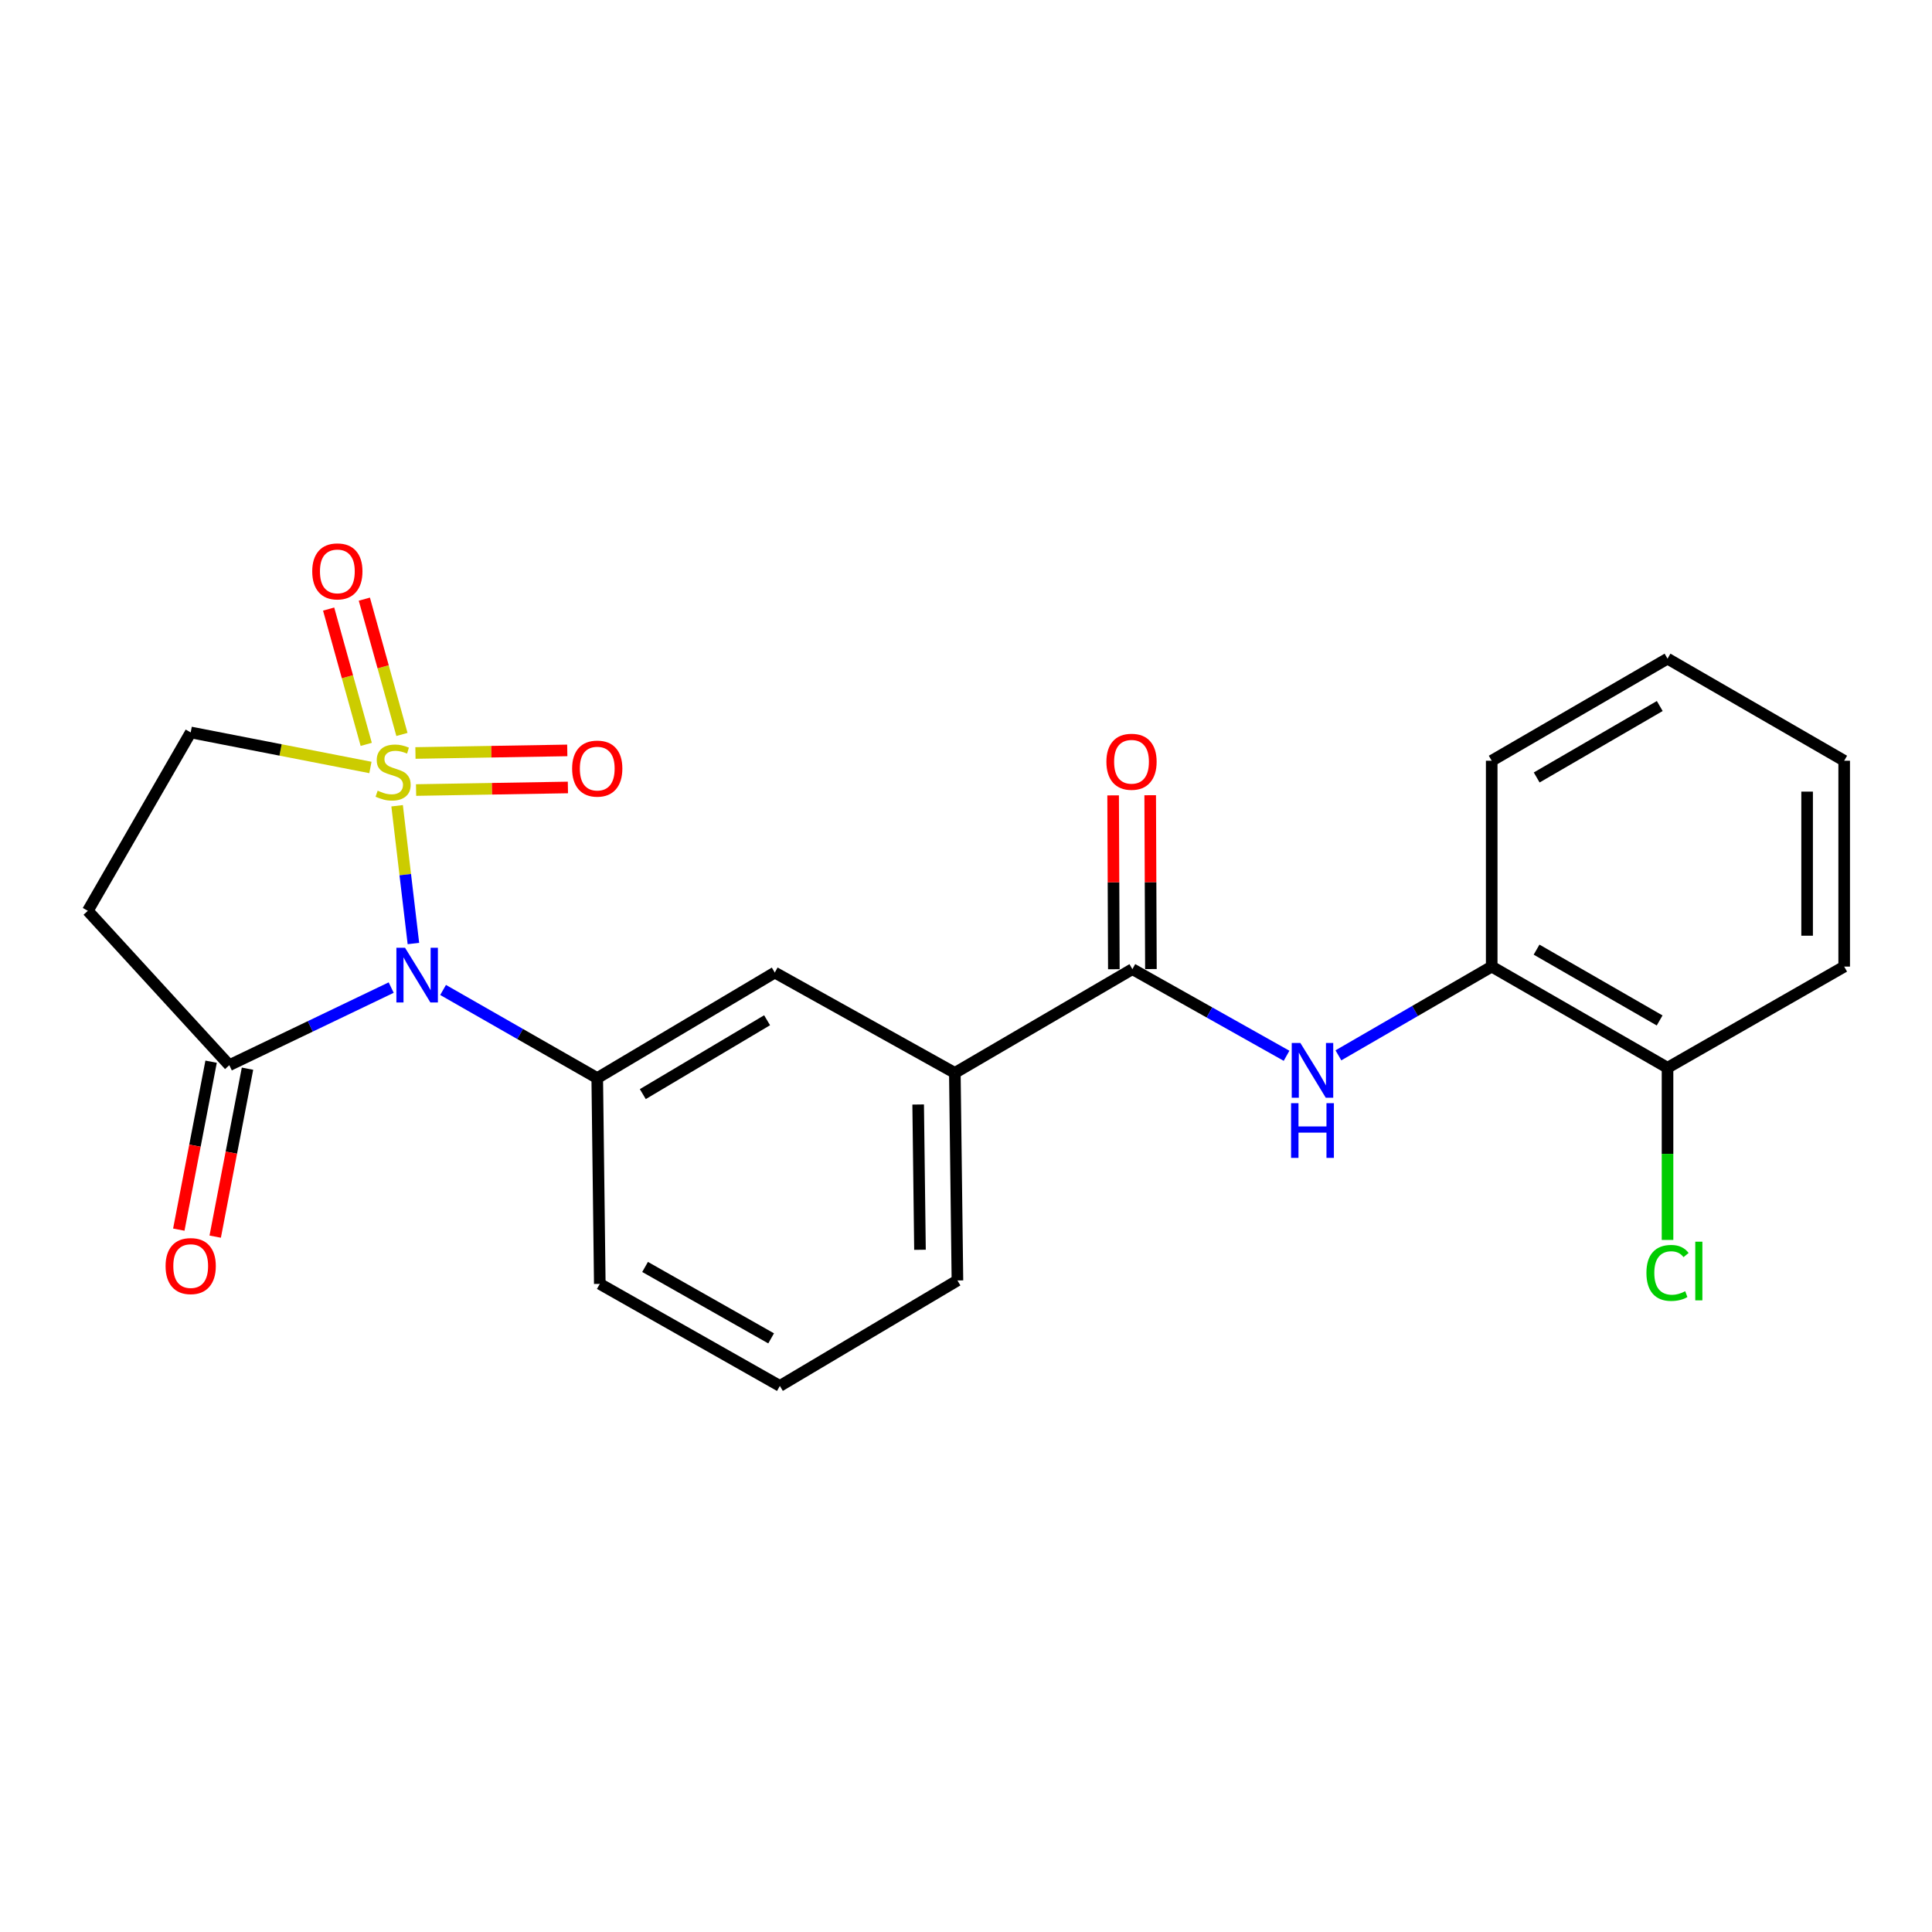 <?xml version='1.0' encoding='iso-8859-1'?>
<svg version='1.1' baseProfile='full'
              xmlns='http://www.w3.org/2000/svg'
                      xmlns:rdkit='http://www.rdkit.org/xml'
                      xmlns:xlink='http://www.w3.org/1999/xlink'
                  xml:space='preserve'
width='1000px' height='1000px' viewBox='0 0 1000 1000'>
<!-- END OF HEADER -->
<rect style='opacity:1.0;fill:#FFFFFF;stroke:none' width='1000' height='1000' x='0' y='0'> </rect>
<path class='bond-0' d='M 205.547,417.06 L 209.763,452.711' style='fill:none;fill-rule:evenodd;stroke:#CCCC00;stroke-width:6px;stroke-linecap:butt;stroke-linejoin:miter;stroke-opacity:1' />
<path class='bond-0' d='M 209.763,452.711 L 213.978,488.362' style='fill:none;fill-rule:evenodd;stroke:#0000FF;stroke-width:6px;stroke-linecap:butt;stroke-linejoin:miter;stroke-opacity:1' />
<path class='bond-6' d='M 191.726,397.242 L 145.215,388.176' style='fill:none;fill-rule:evenodd;stroke:#CCCC00;stroke-width:6px;stroke-linecap:butt;stroke-linejoin:miter;stroke-opacity:1' />
<path class='bond-6' d='M 145.215,388.176 L 98.704,379.11' style='fill:none;fill-rule:evenodd;stroke:#000000;stroke-width:6px;stroke-linecap:butt;stroke-linejoin:miter;stroke-opacity:1' />
<path class='bond-7' d='M 208.044,380.148 L 198.314,345.132' style='fill:none;fill-rule:evenodd;stroke:#CCCC00;stroke-width:6px;stroke-linecap:butt;stroke-linejoin:miter;stroke-opacity:1' />
<path class='bond-7' d='M 198.314,345.132 L 188.584,310.117' style='fill:none;fill-rule:evenodd;stroke:#FF0000;stroke-width:6px;stroke-linecap:butt;stroke-linejoin:miter;stroke-opacity:1' />
<path class='bond-7' d='M 189.56,385.285 L 179.829,350.269' style='fill:none;fill-rule:evenodd;stroke:#CCCC00;stroke-width:6px;stroke-linecap:butt;stroke-linejoin:miter;stroke-opacity:1' />
<path class='bond-7' d='M 179.829,350.269 L 170.099,315.253' style='fill:none;fill-rule:evenodd;stroke:#FF0000;stroke-width:6px;stroke-linecap:butt;stroke-linejoin:miter;stroke-opacity:1' />
<path class='bond-8' d='M 215.359,408.924 L 254.652,408.258' style='fill:none;fill-rule:evenodd;stroke:#CCCC00;stroke-width:6px;stroke-linecap:butt;stroke-linejoin:miter;stroke-opacity:1' />
<path class='bond-8' d='M 254.652,408.258 L 293.945,407.592' style='fill:none;fill-rule:evenodd;stroke:#FF0000;stroke-width:6px;stroke-linecap:butt;stroke-linejoin:miter;stroke-opacity:1' />
<path class='bond-8' d='M 215.034,389.742 L 254.327,389.076' style='fill:none;fill-rule:evenodd;stroke:#CCCC00;stroke-width:6px;stroke-linecap:butt;stroke-linejoin:miter;stroke-opacity:1' />
<path class='bond-8' d='M 254.327,389.076 L 293.62,388.41' style='fill:none;fill-rule:evenodd;stroke:#FF0000;stroke-width:6px;stroke-linecap:butt;stroke-linejoin:miter;stroke-opacity:1' />
<path class='bond-1' d='M 202.478,511.17 L 160.583,531.254' style='fill:none;fill-rule:evenodd;stroke:#0000FF;stroke-width:6px;stroke-linecap:butt;stroke-linejoin:miter;stroke-opacity:1' />
<path class='bond-1' d='M 160.583,531.254 L 118.688,551.338' style='fill:none;fill-rule:evenodd;stroke:#000000;stroke-width:6px;stroke-linecap:butt;stroke-linejoin:miter;stroke-opacity:1' />
<path class='bond-2' d='M 229.337,512.402 L 269.234,535.206' style='fill:none;fill-rule:evenodd;stroke:#0000FF;stroke-width:6px;stroke-linecap:butt;stroke-linejoin:miter;stroke-opacity:1' />
<path class='bond-2' d='M 269.234,535.206 L 309.131,558.01' style='fill:none;fill-rule:evenodd;stroke:#000000;stroke-width:6px;stroke-linecap:butt;stroke-linejoin:miter;stroke-opacity:1' />
<path class='bond-13' d='M 109.268,549.526 L 100.907,592.992' style='fill:none;fill-rule:evenodd;stroke:#000000;stroke-width:6px;stroke-linecap:butt;stroke-linejoin:miter;stroke-opacity:1' />
<path class='bond-13' d='M 100.907,592.992 L 92.547,636.458' style='fill:none;fill-rule:evenodd;stroke:#FF0000;stroke-width:6px;stroke-linecap:butt;stroke-linejoin:miter;stroke-opacity:1' />
<path class='bond-13' d='M 128.108,553.15 L 119.747,596.616' style='fill:none;fill-rule:evenodd;stroke:#000000;stroke-width:6px;stroke-linecap:butt;stroke-linejoin:miter;stroke-opacity:1' />
<path class='bond-13' d='M 119.747,596.616 L 111.387,640.082' style='fill:none;fill-rule:evenodd;stroke:#FF0000;stroke-width:6px;stroke-linecap:butt;stroke-linejoin:miter;stroke-opacity:1' />
<path class='bond-23' d='M 118.688,551.338 L 45.455,471.443' style='fill:none;fill-rule:evenodd;stroke:#000000;stroke-width:6px;stroke-linecap:butt;stroke-linejoin:miter;stroke-opacity:1' />
<path class='bond-9' d='M 309.131,558.01 L 401.027,503.397' style='fill:none;fill-rule:evenodd;stroke:#000000;stroke-width:6px;stroke-linecap:butt;stroke-linejoin:miter;stroke-opacity:1' />
<path class='bond-9' d='M 332.716,566.31 L 397.044,528.081' style='fill:none;fill-rule:evenodd;stroke:#000000;stroke-width:6px;stroke-linecap:butt;stroke-linejoin:miter;stroke-opacity:1' />
<path class='bond-16' d='M 309.131,558.01 L 310.452,664.54' style='fill:none;fill-rule:evenodd;stroke:#000000;stroke-width:6px;stroke-linecap:butt;stroke-linejoin:miter;stroke-opacity:1' />
<path class='bond-3' d='M 586.119,501.628 L 494.223,555.335' style='fill:none;fill-rule:evenodd;stroke:#000000;stroke-width:6px;stroke-linecap:butt;stroke-linejoin:miter;stroke-opacity:1' />
<path class='bond-4' d='M 586.119,501.628 L 626.021,524.051' style='fill:none;fill-rule:evenodd;stroke:#000000;stroke-width:6px;stroke-linecap:butt;stroke-linejoin:miter;stroke-opacity:1' />
<path class='bond-4' d='M 626.021,524.051 L 665.924,546.475' style='fill:none;fill-rule:evenodd;stroke:#0000FF;stroke-width:6px;stroke-linecap:butt;stroke-linejoin:miter;stroke-opacity:1' />
<path class='bond-12' d='M 595.712,501.588 L 595.524,456.598' style='fill:none;fill-rule:evenodd;stroke:#000000;stroke-width:6px;stroke-linecap:butt;stroke-linejoin:miter;stroke-opacity:1' />
<path class='bond-12' d='M 595.524,456.598 L 595.337,411.608' style='fill:none;fill-rule:evenodd;stroke:#FF0000;stroke-width:6px;stroke-linecap:butt;stroke-linejoin:miter;stroke-opacity:1' />
<path class='bond-12' d='M 576.527,501.668 L 576.339,456.678' style='fill:none;fill-rule:evenodd;stroke:#000000;stroke-width:6px;stroke-linecap:butt;stroke-linejoin:miter;stroke-opacity:1' />
<path class='bond-12' d='M 576.339,456.678 L 576.152,411.688' style='fill:none;fill-rule:evenodd;stroke:#FF0000;stroke-width:6px;stroke-linecap:butt;stroke-linejoin:miter;stroke-opacity:1' />
<path class='bond-11' d='M 692.757,546.244 L 732.432,523.275' style='fill:none;fill-rule:evenodd;stroke:#0000FF;stroke-width:6px;stroke-linecap:butt;stroke-linejoin:miter;stroke-opacity:1' />
<path class='bond-11' d='M 732.432,523.275 L 772.107,500.306' style='fill:none;fill-rule:evenodd;stroke:#000000;stroke-width:6px;stroke-linecap:butt;stroke-linejoin:miter;stroke-opacity:1' />
<path class='bond-5' d='M 45.455,471.443 L 98.704,379.11' style='fill:none;fill-rule:evenodd;stroke:#000000;stroke-width:6px;stroke-linecap:butt;stroke-linejoin:miter;stroke-opacity:1' />
<path class='bond-10' d='M 401.027,503.397 L 494.223,555.335' style='fill:none;fill-rule:evenodd;stroke:#000000;stroke-width:6px;stroke-linecap:butt;stroke-linejoin:miter;stroke-opacity:1' />
<path class='bond-24' d='M 494.223,555.335 L 495.566,662.76' style='fill:none;fill-rule:evenodd;stroke:#000000;stroke-width:6px;stroke-linecap:butt;stroke-linejoin:miter;stroke-opacity:1' />
<path class='bond-24' d='M 475.241,571.688 L 476.181,646.886' style='fill:none;fill-rule:evenodd;stroke:#000000;stroke-width:6px;stroke-linecap:butt;stroke-linejoin:miter;stroke-opacity:1' />
<path class='bond-14' d='M 772.107,500.306 L 863.108,552.67' style='fill:none;fill-rule:evenodd;stroke:#000000;stroke-width:6px;stroke-linecap:butt;stroke-linejoin:miter;stroke-opacity:1' />
<path class='bond-14' d='M 795.326,491.532 L 859.026,528.187' style='fill:none;fill-rule:evenodd;stroke:#000000;stroke-width:6px;stroke-linecap:butt;stroke-linejoin:miter;stroke-opacity:1' />
<path class='bond-19' d='M 772.107,500.306 L 772.107,393.755' style='fill:none;fill-rule:evenodd;stroke:#000000;stroke-width:6px;stroke-linecap:butt;stroke-linejoin:miter;stroke-opacity:1' />
<path class='bond-15' d='M 863.108,552.67 L 863.108,597.229' style='fill:none;fill-rule:evenodd;stroke:#000000;stroke-width:6px;stroke-linecap:butt;stroke-linejoin:miter;stroke-opacity:1' />
<path class='bond-15' d='M 863.108,597.229 L 863.108,641.788' style='fill:none;fill-rule:evenodd;stroke:#00CC00;stroke-width:6px;stroke-linecap:butt;stroke-linejoin:miter;stroke-opacity:1' />
<path class='bond-20' d='M 863.108,552.67 L 954.545,500.306' style='fill:none;fill-rule:evenodd;stroke:#000000;stroke-width:6px;stroke-linecap:butt;stroke-linejoin:miter;stroke-opacity:1' />
<path class='bond-18' d='M 310.452,664.54 L 403.659,717.352' style='fill:none;fill-rule:evenodd;stroke:#000000;stroke-width:6px;stroke-linecap:butt;stroke-linejoin:miter;stroke-opacity:1' />
<path class='bond-18' d='M 333.891,655.77 L 399.136,692.738' style='fill:none;fill-rule:evenodd;stroke:#000000;stroke-width:6px;stroke-linecap:butt;stroke-linejoin:miter;stroke-opacity:1' />
<path class='bond-17' d='M 495.566,662.76 L 403.659,717.352' style='fill:none;fill-rule:evenodd;stroke:#000000;stroke-width:6px;stroke-linecap:butt;stroke-linejoin:miter;stroke-opacity:1' />
<path class='bond-21' d='M 772.107,393.755 L 863.108,340.921' style='fill:none;fill-rule:evenodd;stroke:#000000;stroke-width:6px;stroke-linecap:butt;stroke-linejoin:miter;stroke-opacity:1' />
<path class='bond-21' d='M 795.39,402.421 L 859.09,365.438' style='fill:none;fill-rule:evenodd;stroke:#000000;stroke-width:6px;stroke-linecap:butt;stroke-linejoin:miter;stroke-opacity:1' />
<path class='bond-25' d='M 954.545,500.306 L 954.545,393.755' style='fill:none;fill-rule:evenodd;stroke:#000000;stroke-width:6px;stroke-linecap:butt;stroke-linejoin:miter;stroke-opacity:1' />
<path class='bond-25' d='M 935.36,484.323 L 935.36,409.737' style='fill:none;fill-rule:evenodd;stroke:#000000;stroke-width:6px;stroke-linecap:butt;stroke-linejoin:miter;stroke-opacity:1' />
<path class='bond-22' d='M 863.108,340.921 L 954.545,393.755' style='fill:none;fill-rule:evenodd;stroke:#000000;stroke-width:6px;stroke-linecap:butt;stroke-linejoin:miter;stroke-opacity:1' />
<path  class='atom-0' d='M 195.475 409.252
Q 195.795 409.372, 197.115 409.932
Q 198.435 410.492, 199.875 410.852
Q 201.355 411.172, 202.795 411.172
Q 205.475 411.172, 207.035 409.892
Q 208.595 408.572, 208.595 406.292
Q 208.595 404.732, 207.795 403.772
Q 207.035 402.812, 205.835 402.292
Q 204.635 401.772, 202.635 401.172
Q 200.115 400.412, 198.595 399.692
Q 197.115 398.972, 196.035 397.452
Q 194.995 395.932, 194.995 393.372
Q 194.995 389.812, 197.395 387.612
Q 199.835 385.412, 204.635 385.412
Q 207.915 385.412, 211.635 386.972
L 210.715 390.052
Q 207.315 388.652, 204.755 388.652
Q 201.995 388.652, 200.475 389.812
Q 198.955 390.932, 198.995 392.892
Q 198.995 394.412, 199.755 395.332
Q 200.555 396.252, 201.675 396.772
Q 202.835 397.292, 204.755 397.892
Q 207.315 398.692, 208.835 399.492
Q 210.355 400.292, 211.435 401.932
Q 212.555 403.532, 212.555 406.292
Q 212.555 410.212, 209.915 412.332
Q 207.315 414.412, 202.955 414.412
Q 200.435 414.412, 198.515 413.852
Q 196.635 413.332, 194.395 412.412
L 195.475 409.252
' fill='#CCCC00'/>
<path  class='atom-1' d='M 209.653 490.569
L 218.933 505.569
Q 219.853 507.049, 221.333 509.729
Q 222.813 512.409, 222.893 512.569
L 222.893 490.569
L 226.653 490.569
L 226.653 518.889
L 222.773 518.889
L 212.813 502.489
Q 211.653 500.569, 210.413 498.369
Q 209.213 496.169, 208.853 495.489
L 208.853 518.889
L 205.173 518.889
L 205.173 490.569
L 209.653 490.569
' fill='#0000FF'/>
<path  class='atom-5' d='M 673.077 539.853
L 682.357 554.853
Q 683.277 556.333, 684.757 559.013
Q 686.237 561.693, 686.317 561.853
L 686.317 539.853
L 690.077 539.853
L 690.077 568.173
L 686.197 568.173
L 676.237 551.773
Q 675.077 549.853, 673.837 547.653
Q 672.637 545.453, 672.277 544.773
L 672.277 568.173
L 668.597 568.173
L 668.597 539.853
L 673.077 539.853
' fill='#0000FF'/>
<path  class='atom-5' d='M 668.257 571.005
L 672.097 571.005
L 672.097 583.045
L 686.577 583.045
L 686.577 571.005
L 690.417 571.005
L 690.417 599.325
L 686.577 599.325
L 686.577 586.245
L 672.097 586.245
L 672.097 599.325
L 668.257 599.325
L 668.257 571.005
' fill='#0000FF'/>
<path  class='atom-8' d='M 161.612 295.746
Q 161.612 288.946, 164.972 285.146
Q 168.332 281.346, 174.612 281.346
Q 180.892 281.346, 184.252 285.146
Q 187.612 288.946, 187.612 295.746
Q 187.612 302.626, 184.212 306.546
Q 180.812 310.426, 174.612 310.426
Q 168.372 310.426, 164.972 306.546
Q 161.612 302.666, 161.612 295.746
M 174.612 307.226
Q 178.932 307.226, 181.252 304.346
Q 183.612 301.426, 183.612 295.746
Q 183.612 290.186, 181.252 287.386
Q 178.932 284.546, 174.612 284.546
Q 170.292 284.546, 167.932 287.346
Q 165.612 290.146, 165.612 295.746
Q 165.612 301.466, 167.932 304.346
Q 170.292 307.226, 174.612 307.226
' fill='#FF0000'/>
<path  class='atom-9' d='M 296.131 397.821
Q 296.131 391.021, 299.491 387.221
Q 302.851 383.421, 309.131 383.421
Q 315.411 383.421, 318.771 387.221
Q 322.131 391.021, 322.131 397.821
Q 322.131 404.701, 318.731 408.621
Q 315.331 412.501, 309.131 412.501
Q 302.891 412.501, 299.491 408.621
Q 296.131 404.741, 296.131 397.821
M 309.131 409.301
Q 313.451 409.301, 315.771 406.421
Q 318.131 403.501, 318.131 397.821
Q 318.131 392.261, 315.771 389.461
Q 313.451 386.621, 309.131 386.621
Q 304.811 386.621, 302.451 389.421
Q 300.131 392.221, 300.131 397.821
Q 300.131 403.541, 302.451 406.421
Q 304.811 409.301, 309.131 409.301
' fill='#FF0000'/>
<path  class='atom-13' d='M 572.672 394.282
Q 572.672 387.482, 576.032 383.682
Q 579.392 379.882, 585.672 379.882
Q 591.952 379.882, 595.312 383.682
Q 598.672 387.482, 598.672 394.282
Q 598.672 401.162, 595.272 405.082
Q 591.872 408.962, 585.672 408.962
Q 579.432 408.962, 576.032 405.082
Q 572.672 401.202, 572.672 394.282
M 585.672 405.762
Q 589.992 405.762, 592.312 402.882
Q 594.672 399.962, 594.672 394.282
Q 594.672 388.722, 592.312 385.922
Q 589.992 383.082, 585.672 383.082
Q 581.352 383.082, 578.992 385.882
Q 576.672 388.682, 576.672 394.282
Q 576.672 400.002, 578.992 402.882
Q 581.352 405.762, 585.672 405.762
' fill='#FF0000'/>
<path  class='atom-14' d='M 85.704 655.315
Q 85.704 648.515, 89.064 644.715
Q 92.424 640.915, 98.704 640.915
Q 104.984 640.915, 108.344 644.715
Q 111.704 648.515, 111.704 655.315
Q 111.704 662.195, 108.304 666.115
Q 104.904 669.995, 98.704 669.995
Q 92.463 669.995, 89.064 666.115
Q 85.704 662.235, 85.704 655.315
M 98.704 666.795
Q 103.024 666.795, 105.344 663.915
Q 107.704 660.995, 107.704 655.315
Q 107.704 649.755, 105.344 646.955
Q 103.024 644.115, 98.704 644.115
Q 94.383 644.115, 92.023 646.915
Q 89.704 649.715, 89.704 655.315
Q 89.704 661.035, 92.023 663.915
Q 94.383 666.795, 98.704 666.795
' fill='#FF0000'/>
<path  class='atom-16' d='M 852.188 658.859
Q 852.188 651.819, 855.468 648.139
Q 858.788 644.419, 865.068 644.419
Q 870.908 644.419, 874.028 648.539
L 871.388 650.699
Q 869.108 647.699, 865.068 647.699
Q 860.788 647.699, 858.508 650.579
Q 856.268 653.419, 856.268 658.859
Q 856.268 664.459, 858.588 667.339
Q 860.948 670.219, 865.508 670.219
Q 868.628 670.219, 872.268 668.339
L 873.388 671.339
Q 871.908 672.299, 869.668 672.859
Q 867.428 673.419, 864.948 673.419
Q 858.788 673.419, 855.468 669.659
Q 852.188 665.899, 852.188 658.859
' fill='#00CC00'/>
<path  class='atom-16' d='M 877.468 642.699
L 881.148 642.699
L 881.148 673.059
L 877.468 673.059
L 877.468 642.699
' fill='#00CC00'/>
</svg>
